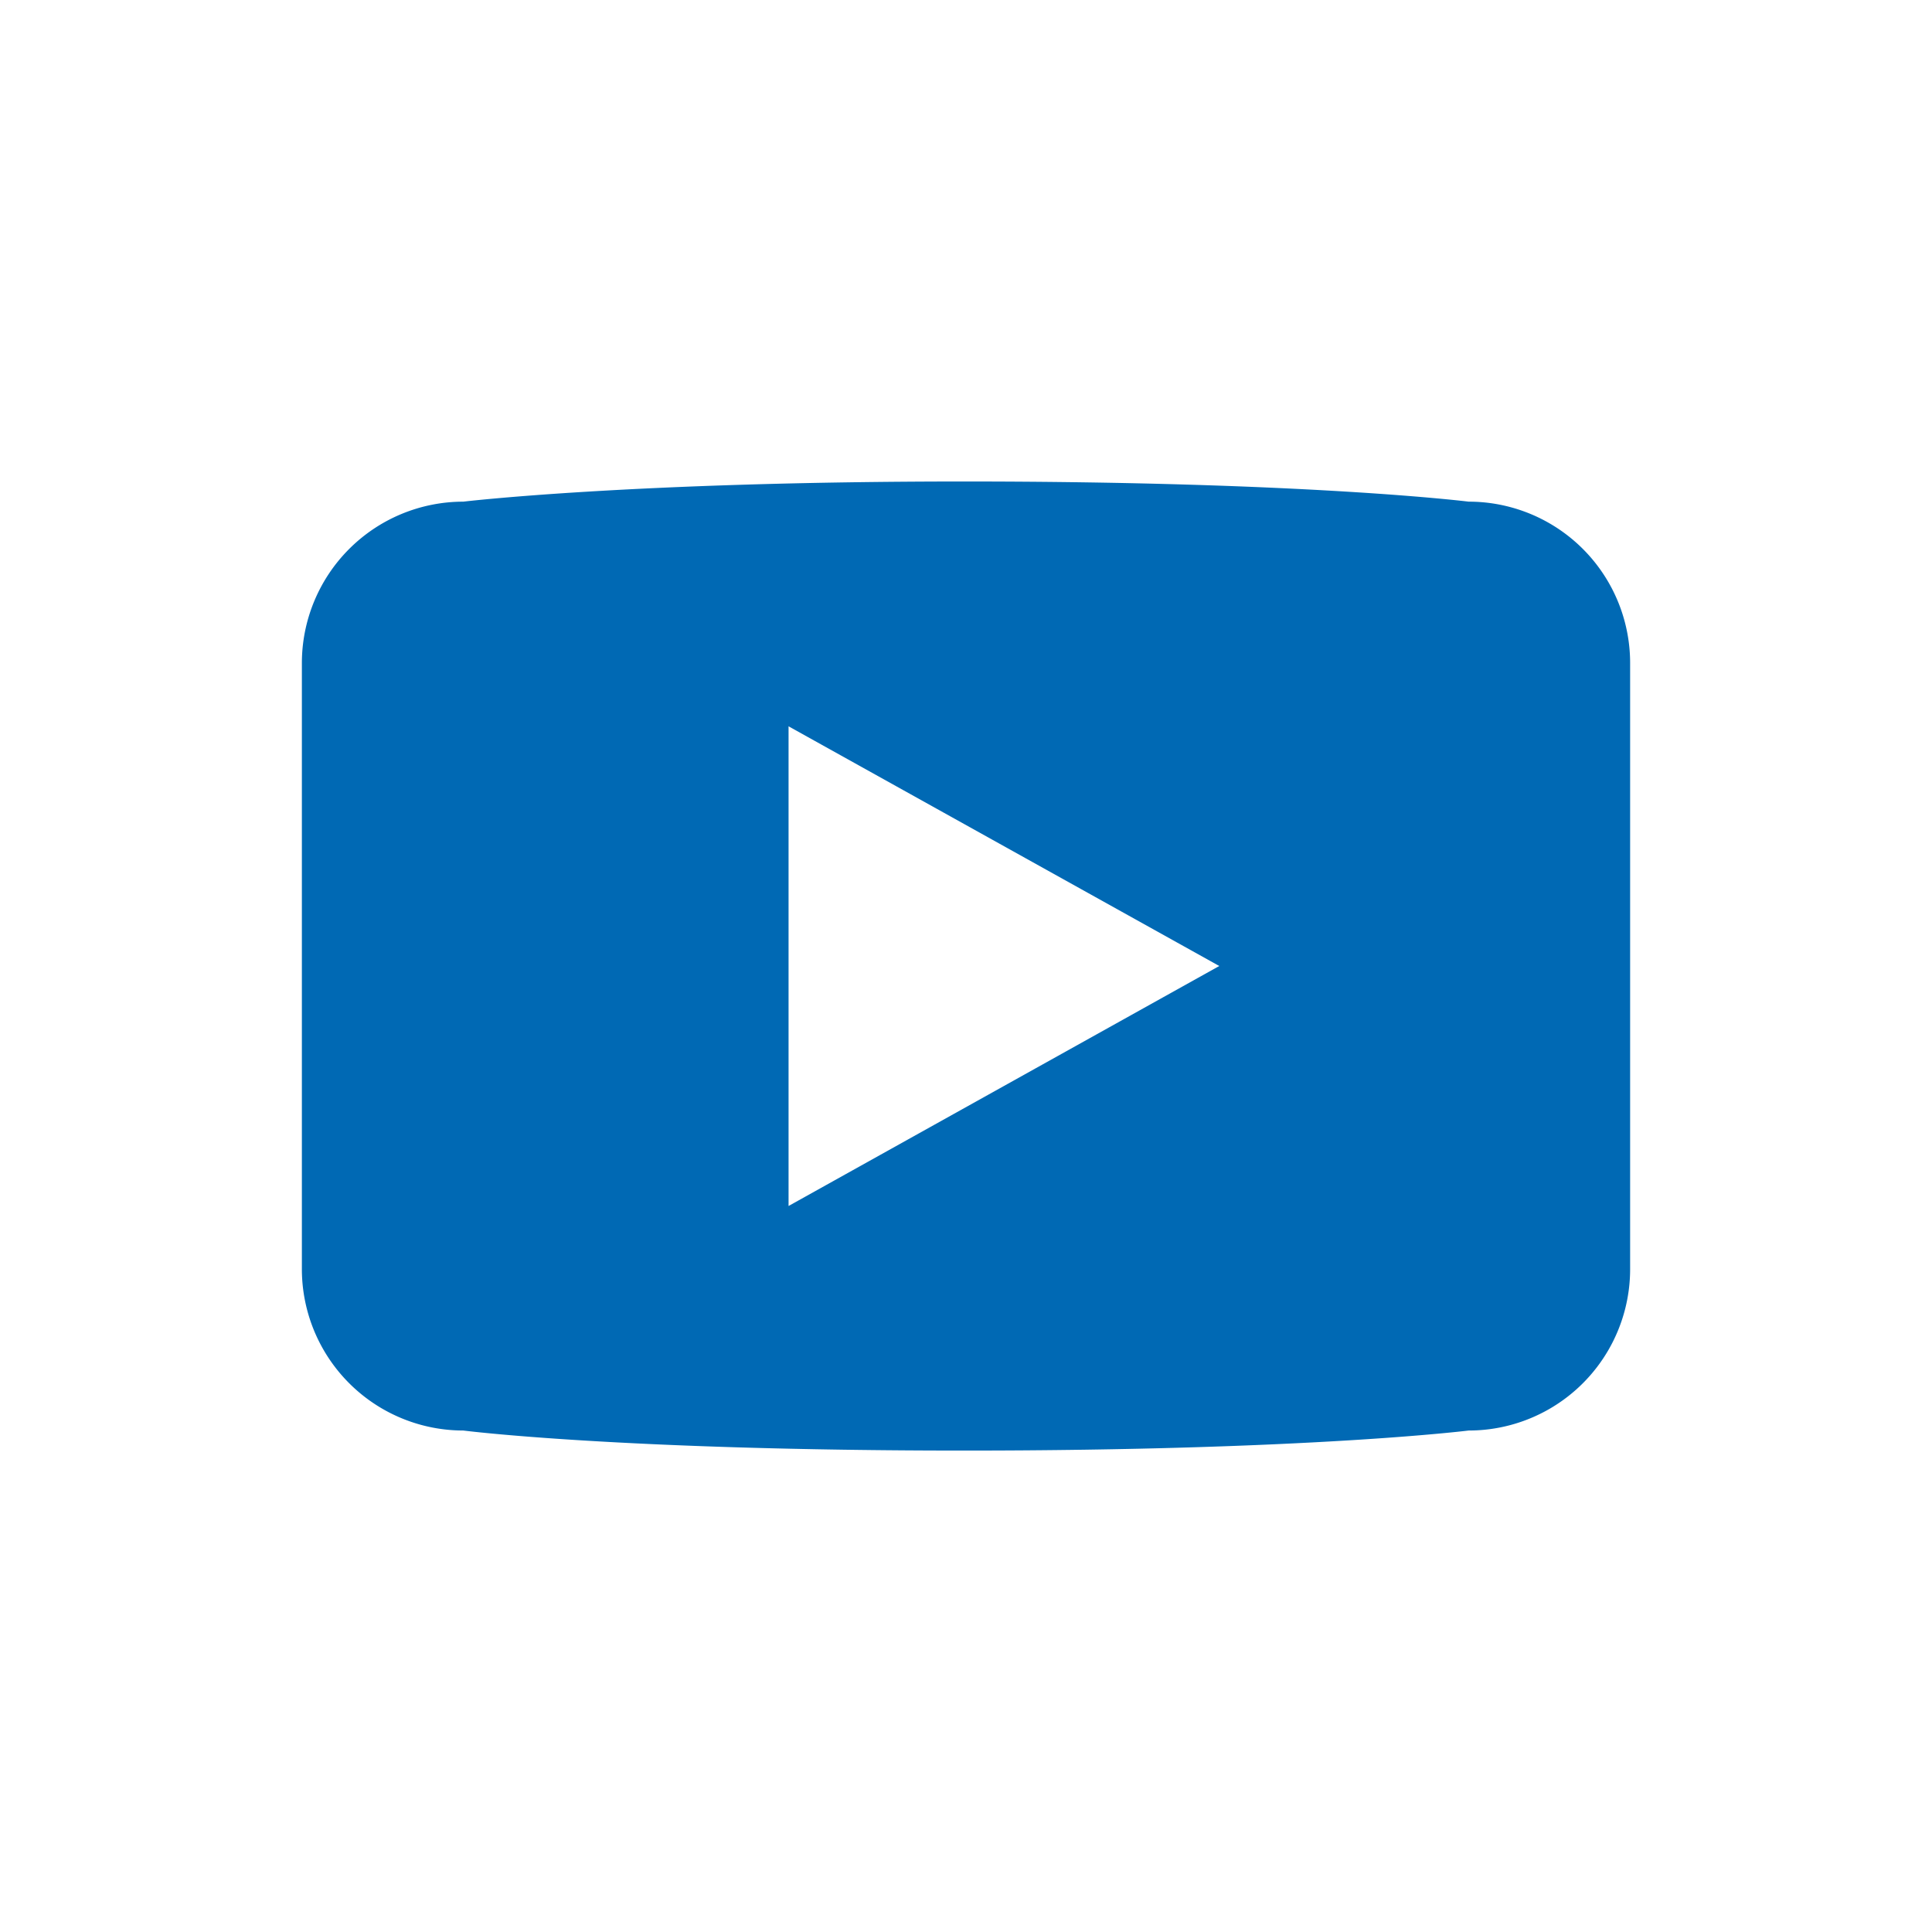 <?xml version="1.0" encoding="utf-8"?><!-- Uploaded to: SVG Repo, www.svgrepo.com, Generator: SVG Repo Mixer Tools -->
<svg fill="#0069b4" width="800px" height="800px" viewBox="0 0 32 32" xmlns="http://www.w3.org/2000/svg"><path d="M24.325 8.309s-2.655-.334-8.357-.334c-5.517 0-8.294.334-8.294.334A2.675 2.675 0 0 0 5 10.984v10.034a2.675 2.675 0 0 0 2.674 2.676s2.582.332 8.294.332c5.709 0 8.357-.332 8.357-.332A2.673 2.673 0 0 0 27 21.018V10.982a2.673 2.673 0 0 0-2.675-2.673zM13.061 19.975V12.03L20.195 16l-7.134 3.975z"/></svg>
